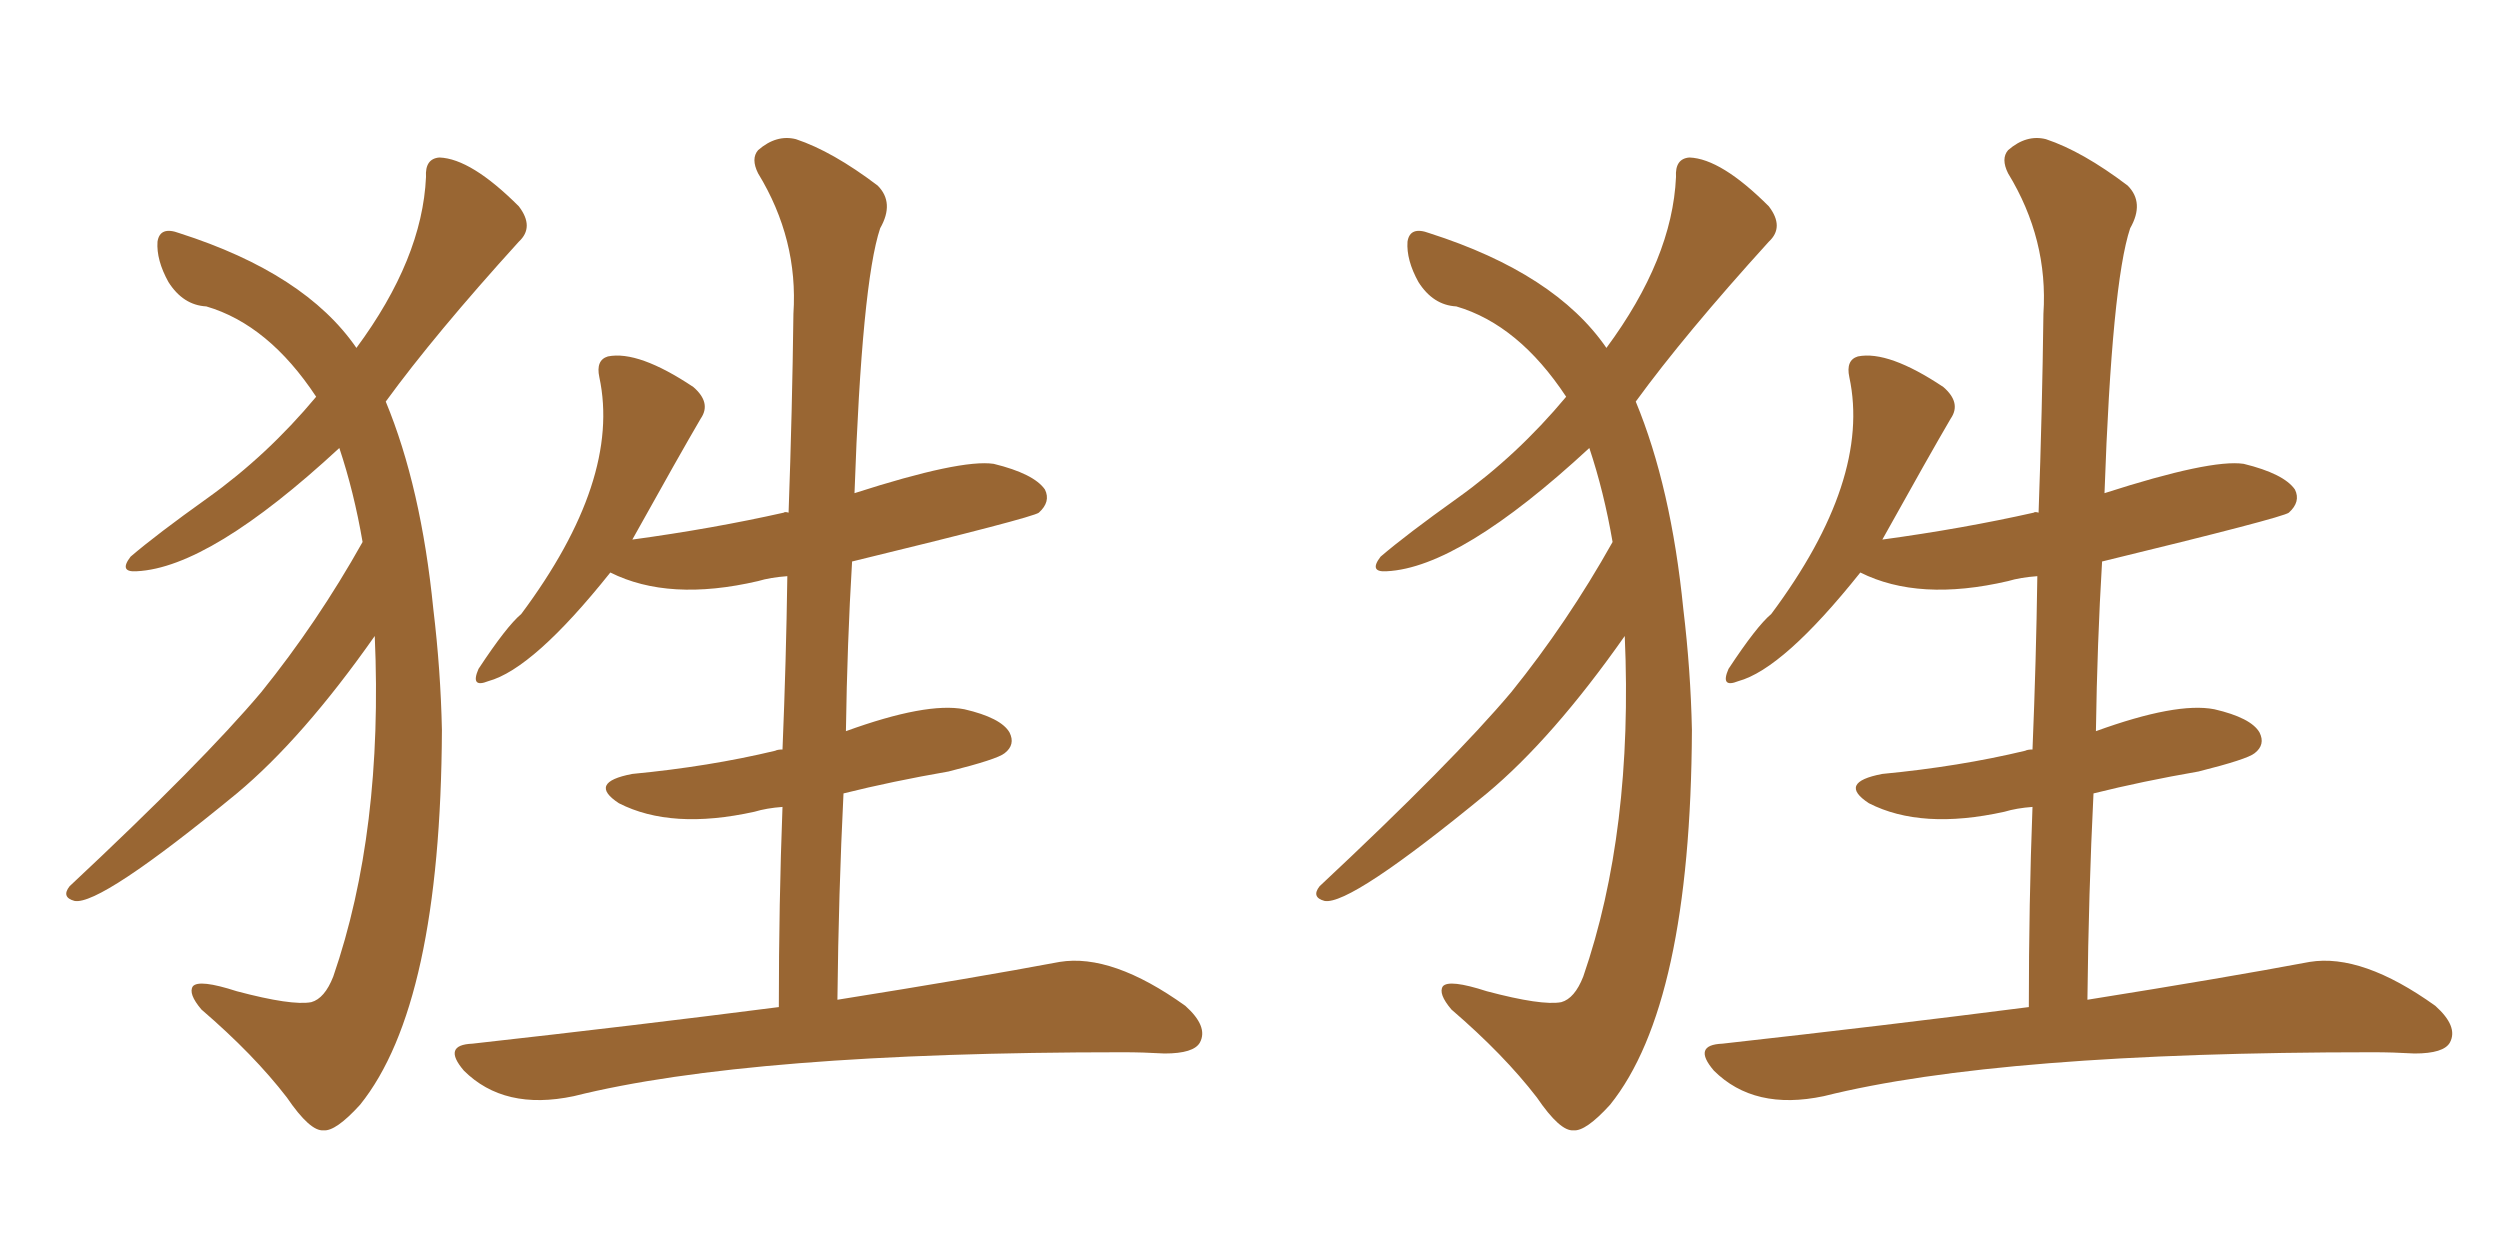 <svg xmlns="http://www.w3.org/2000/svg" xmlns:xlink="http://www.w3.org/1999/xlink" width="300" height="150"><path fill="#996633" padding="10" d="M93.46 120.85L93.46 120.85Q93.46 108.40 93.90 96.83L93.90 96.83Q91.99 96.97 90.53 97.41L90.53 97.41Q80.57 99.61 74.27 96.39L74.27 96.39Q70.46 93.90 75.88 92.87L75.88 92.87Q85.11 91.99 93.02 90.09L93.02 90.09Q93.31 89.94 93.90 89.94L93.90 89.94Q94.34 79.25 94.48 69.14L94.48 69.14Q92.43 69.29 90.97 69.73L90.97 69.73Q80.27 72.22 73.24 68.70L73.24 68.70Q64.01 80.27 58.59 81.74L58.59 81.74Q56.40 82.62 57.42 80.27L57.42 80.27Q60.79 75.15 62.55 73.68L62.55 73.68Q74.56 57.57 71.92 45.26L71.92 45.26Q71.48 43.21 72.95 42.77L72.95 42.77Q76.61 42.04 83.20 46.44L83.20 46.44Q85.40 48.34 84.08 50.24L84.08 50.24Q81.59 54.49 75.88 64.75L75.88 64.75Q85.55 63.43 94.04 61.52L94.04 61.52Q94.19 61.38 94.63 61.52L94.63 61.52Q95.07 49.22 95.21 37.65L95.21 37.65Q95.80 28.71 90.97 20.80L90.97 20.80Q90.09 19.04 90.97 18.02L90.97 18.02Q93.16 16.11 95.51 16.70L95.51 16.70Q99.90 18.16 105.32 22.27L105.32 22.27Q107.37 24.32 105.62 27.39L105.62 27.39Q103.42 33.98 102.54 59.18L102.54 59.18Q115.28 55.08 119.24 55.66L119.24 55.66Q124.07 56.84 125.39 58.74L125.39 58.74Q126.12 60.21 124.66 61.52L124.66 61.52Q123.93 62.11 102.25 67.38L102.25 67.38Q101.66 77.20 101.51 87.74L101.51 87.74Q111.18 84.23 115.72 85.11L115.72 85.11Q120.12 86.13 121.14 87.89L121.14 87.89Q121.88 89.36 120.56 90.38L120.56 90.38Q119.68 91.11 113.82 92.58L113.82 92.58Q107.08 93.75 101.22 95.21L101.22 95.21Q100.63 107.08 100.49 119.97L100.49 119.97Q117.04 117.33 127.15 115.43L127.15 115.43Q133.45 114.40 142.24 120.70L142.24 120.70Q145.02 123.19 143.99 125.10L143.99 125.10Q143.26 126.42 139.75 126.42L139.75 126.42Q137.11 126.27 134.77 126.27L134.77 126.27Q89.94 126.27 68.85 131.54L68.85 131.54Q60.50 133.30 55.66 128.47L55.66 128.47Q53.03 125.39 56.69 125.24L56.69 125.24Q76.32 123.05 93.46 120.85ZM43.51 65.04L43.51 65.04L43.51 65.04Q42.48 59.03 40.72 53.76L40.72 53.76Q25.20 68.12 16.41 68.55L16.41 68.55Q14.21 68.70 15.67 66.80L15.67 66.80Q18.75 64.16 24.90 59.77L24.90 59.77Q32.08 54.64 37.94 47.61L37.94 47.61Q32.23 38.96 24.76 36.77L24.76 36.77Q21.97 36.62 20.21 33.84L20.21 33.84Q18.75 31.20 18.90 29.00L18.90 29.00Q19.19 27.10 21.53 27.98L21.53 27.98Q36.62 32.81 42.77 41.75L42.77 41.75Q50.68 31.05 51.12 21.24L51.12 21.24Q50.98 19.04 52.73 18.90L52.73 18.90Q56.54 19.04 62.26 24.76L62.26 24.76Q64.16 27.25 62.26 29.00L62.26 29.00Q52.15 40.14 46.29 48.19L46.29 48.19Q50.54 58.45 52.00 73.10L52.00 73.10Q52.88 80.42 53.03 87.60L53.03 87.60Q52.88 120.56 43.21 132.57L43.21 132.57Q40.28 135.79 38.82 135.64L38.82 135.64Q37.21 135.79 34.42 131.69L34.42 131.69Q30.47 126.56 24.17 121.14L24.17 121.14Q22.56 119.24 23.14 118.36L23.14 118.36Q23.88 117.48 28.42 118.95L28.42 118.95Q35.01 120.70 37.35 120.26L37.35 120.26Q38.96 119.82 39.99 117.19L39.99 117.19Q46.00 99.76 44.97 76.32L44.97 76.32Q36.33 88.62 28.42 95.21L28.42 95.21Q12.01 108.69 8.94 108.11L8.94 108.11Q7.32 107.67 8.35 106.35L8.35 106.35Q24.32 91.41 31.35 83.06L31.35 83.06Q38.09 74.71 43.51 65.04ZM243.46 120.85L243.46 120.85Q243.46 108.40 243.90 96.83L243.90 96.83Q241.99 96.97 240.53 97.41L240.53 97.41Q230.57 99.61 224.27 96.39L224.27 96.39Q220.46 93.90 225.88 92.87L225.88 92.87Q235.11 91.99 243.02 90.09L243.02 90.09Q243.31 89.94 243.90 89.94L243.90 89.94Q244.34 79.25 244.48 69.14L244.48 69.14Q242.43 69.29 240.97 69.73L240.97 69.73Q230.27 72.22 223.24 68.70L223.24 68.70Q214.01 80.27 208.59 81.74L208.59 81.74Q206.40 82.62 207.42 80.27L207.42 80.27Q210.79 75.15 212.55 73.68L212.55 73.68Q224.56 57.57 221.92 45.26L221.92 45.26Q221.48 43.21 222.95 42.77L222.95 42.77Q226.61 42.04 233.20 46.44L233.20 46.44Q235.40 48.34 234.08 50.24L234.08 50.24Q231.59 54.49 225.88 64.75L225.88 64.75Q235.55 63.43 244.04 61.52L244.04 61.52Q244.19 61.38 244.63 61.52L244.63 61.52Q245.07 49.22 245.21 37.65L245.21 37.65Q245.80 28.71 240.97 20.80L240.97 20.80Q240.09 19.04 240.97 18.02L240.97 18.02Q243.16 16.11 245.51 16.70L245.51 16.70Q249.90 18.16 255.32 22.27L255.32 22.27Q257.37 24.32 255.62 27.39L255.62 27.39Q253.42 33.98 252.54 59.18L252.54 59.18Q265.28 55.08 269.24 55.66L269.24 55.66Q274.07 56.84 275.39 58.74L275.39 58.74Q276.12 60.21 274.66 61.52L274.66 61.52Q273.93 62.11 252.25 67.38L252.25 67.38Q251.66 77.20 251.51 87.74L251.51 87.74Q261.18 84.23 265.72 85.11L265.72 85.11Q270.12 86.13 271.14 87.89L271.14 87.89Q271.88 89.36 270.56 90.38L270.56 90.38Q269.68 91.11 263.82 92.58L263.82 92.58Q257.08 93.75 251.22 95.21L251.22 95.21Q250.63 107.08 250.49 119.97L250.49 119.97Q267.04 117.33 277.15 115.43L277.15 115.43Q283.45 114.40 292.24 120.70L292.24 120.70Q295.02 123.19 293.99 125.10L293.99 125.10Q293.26 126.42 289.75 126.42L289.75 126.42Q287.11 126.27 284.77 126.27L284.77 126.27Q239.94 126.27 218.85 131.54L218.85 131.54Q210.50 133.30 205.66 128.47L205.66 128.47Q203.03 125.39 206.69 125.24L206.69 125.24Q226.32 123.05 243.46 120.85ZM193.51 65.04L193.51 65.04L193.51 65.04Q192.48 59.03 190.72 53.76L190.72 53.76Q175.20 68.12 166.41 68.55L166.41 68.55Q164.21 68.70 165.67 66.80L165.67 66.80Q168.75 64.16 174.90 59.77L174.90 59.77Q182.08 54.64 187.94 47.61L187.94 47.61Q182.23 38.96 174.76 36.77L174.76 36.77Q171.97 36.62 170.21 33.84L170.21 33.84Q168.75 31.20 168.90 29.00L168.90 29.00Q169.19 27.10 171.53 27.98L171.53 27.98Q186.62 32.81 192.77 41.75L192.77 41.75Q200.68 31.05 201.12 21.24L201.12 21.24Q200.98 19.04 202.73 18.90L202.73 18.90Q206.54 19.04 212.26 24.76L212.26 24.76Q214.16 27.25 212.26 29.00L212.26 29.00Q202.15 40.14 196.29 48.19L196.29 48.19Q200.54 58.45 202.00 73.10L202.00 73.10Q202.88 80.42 203.03 87.60L203.03 87.60Q202.88 120.56 193.21 132.57L193.21 132.57Q190.28 135.79 188.82 135.64L188.82 135.64Q187.21 135.79 184.42 131.69L184.42 131.69Q180.47 126.56 174.17 121.14L174.17 121.14Q172.56 119.24 173.14 118.36L173.14 118.36Q173.88 117.48 178.42 118.95L178.42 118.95Q185.01 120.70 187.35 120.26L187.35 120.26Q188.96 119.82 189.99 117.19L189.99 117.19Q196.00 99.76 194.97 76.32L194.97 76.32Q186.33 88.62 178.42 95.21L178.42 95.21Q162.01 108.69 158.94 108.11L158.94 108.11Q157.32 107.67 158.35 106.35L158.35 106.35Q174.32 91.41 181.35 83.06L181.35 83.06Q188.09 74.71 193.51 65.04Z"/></svg>